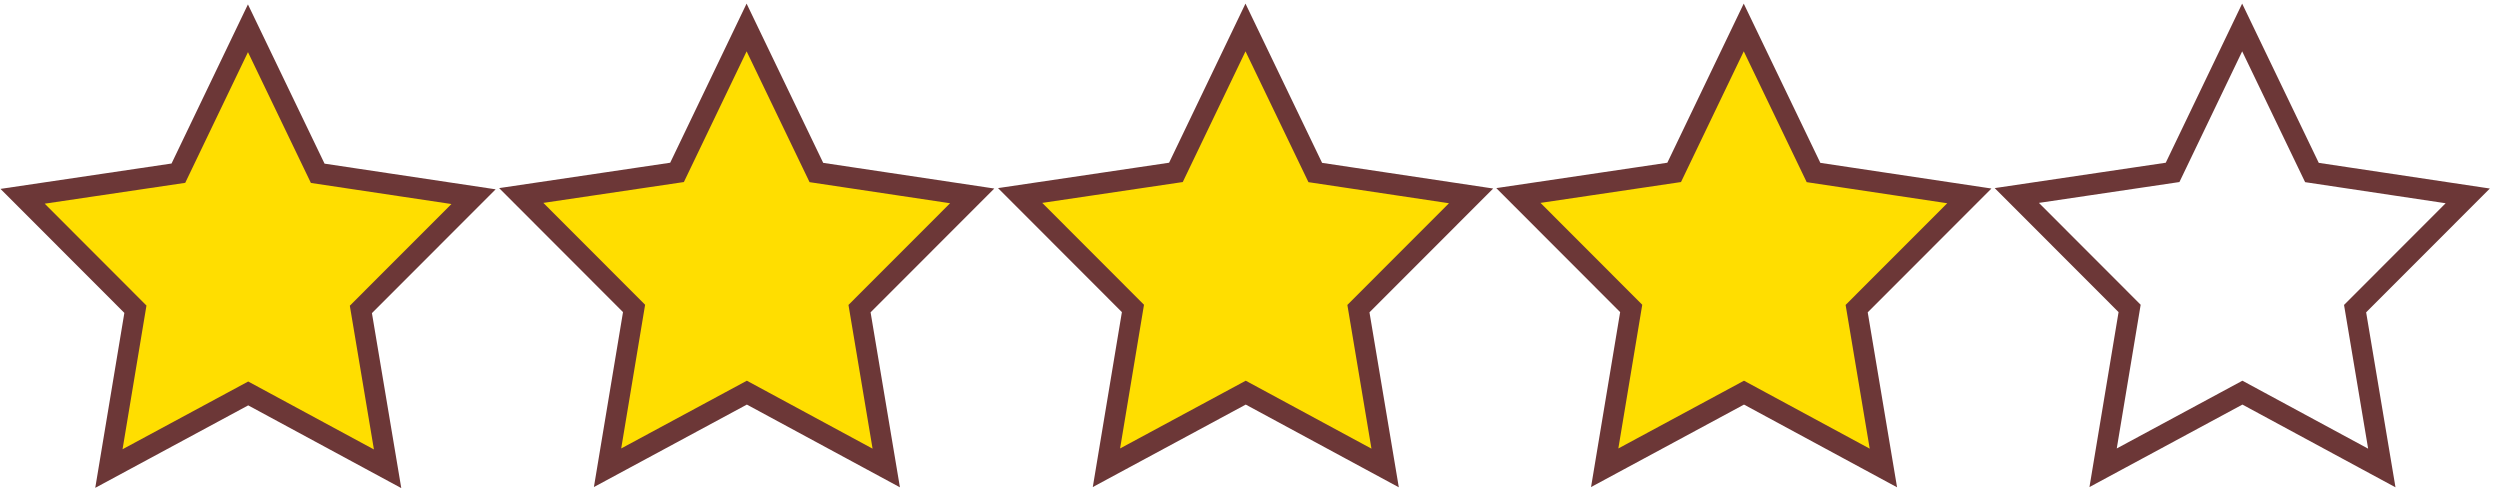 <?xml version="1.0" encoding="UTF-8" standalone="no"?>
<svg
   xmlns:dc="http://purl.org/dc/elements/1.1/"
   xmlns:cc="http://creativecommons.org/ns#"
   xmlns:rdf="http://www.w3.org/1999/02/22-rdf-syntax-ns#"
   xmlns:svg="http://www.w3.org/2000/svg"
   xmlns="http://www.w3.org/2000/svg"
   width="256mm"
   height="50mm"
   viewBox="0 0 256 50"
   version="1.1"
   id="svg8">
  <defs
     id="defs2" />
  <g
     id="layer1">
    <path
       style="fill:#ffde00;fill-opacity:1;fill-rule:evenodd;stroke:#6c3737;stroke-width:2.265;stroke-miterlimit:4;stroke-dasharray:none;stroke-opacity:1"
       id="path10"
       d="M 40.892,48.91 25.696,40.577 10.215,48.371 13.445,31.342 1.249,19.028 18.442,16.838 26.384,1.433 33.78,17.108 50.885,19.901 38.263,31.779 Z"
       transform="matrix(0.93,-0.016,0.017,0.955,0.829,1.948)" />
    <path
       style="fill:#ffde00;fill-opacity:1;fill-rule:evenodd;stroke:#6c3737;stroke-width:2.265;stroke-miterlimit:4;stroke-dasharray:none;stroke-opacity:1"
       id="path10-9"
       d="M 40.892,48.91 25.696,40.577 10.215,48.371 13.445,31.342 1.249,19.028 18.442,16.838 26.384,1.433 33.78,17.108 50.885,19.901 38.263,31.779 Z"
       transform="matrix(0.93,-0.016,0.017,0.955,51.891,1.867)" />
    <path
       style="fill:#ffde00;fill-opacity:1;fill-rule:evenodd;stroke:#6c3737;stroke-width:2.265;stroke-miterlimit:4;stroke-dasharray:none;stroke-opacity:1"
       id="path10-3"
       d="M 40.892,48.91 25.696,40.577 10.215,48.371 13.445,31.342 1.249,19.028 18.442,16.838 26.384,1.433 33.78,17.108 50.885,19.901 38.263,31.779 Z"
       transform="matrix(0.93,-0.016,0.017,0.955,102.977,1.867)" />
    <path
       style="fill:none;fill-opacity:1;fill-rule:evenodd;stroke:#6c3737;stroke-width:2.265;stroke-miterlimit:4;stroke-dasharray:none;stroke-opacity:1"
       id="path10-5"
       d="M 40.892,48.91 25.696,40.577 10.215,48.371 13.445,31.342 1.249,19.028 18.442,16.838 26.384,1.433 33.78,17.108 50.885,19.901 38.263,31.779 Z"
       transform="matrix(0.93,-0.016,0.017,0.955,205.036,1.867)" />
    <path
       style="fill:#ffde00;fill-opacity:1;fill-rule:evenodd;stroke:#6c3737;stroke-width:2.265;stroke-miterlimit:4;stroke-dasharray:none;stroke-opacity:1"
       id="path10-6"
       d="M 40.892,48.91 25.696,40.577 10.215,48.371 13.445,31.342 1.249,19.028 18.442,16.838 26.384,1.433 33.78,17.108 50.885,19.901 38.263,31.779 Z"
       transform="matrix(0.93,-0.016,0.017,0.955,153.998,1.867)" />
  </g>
</svg>
